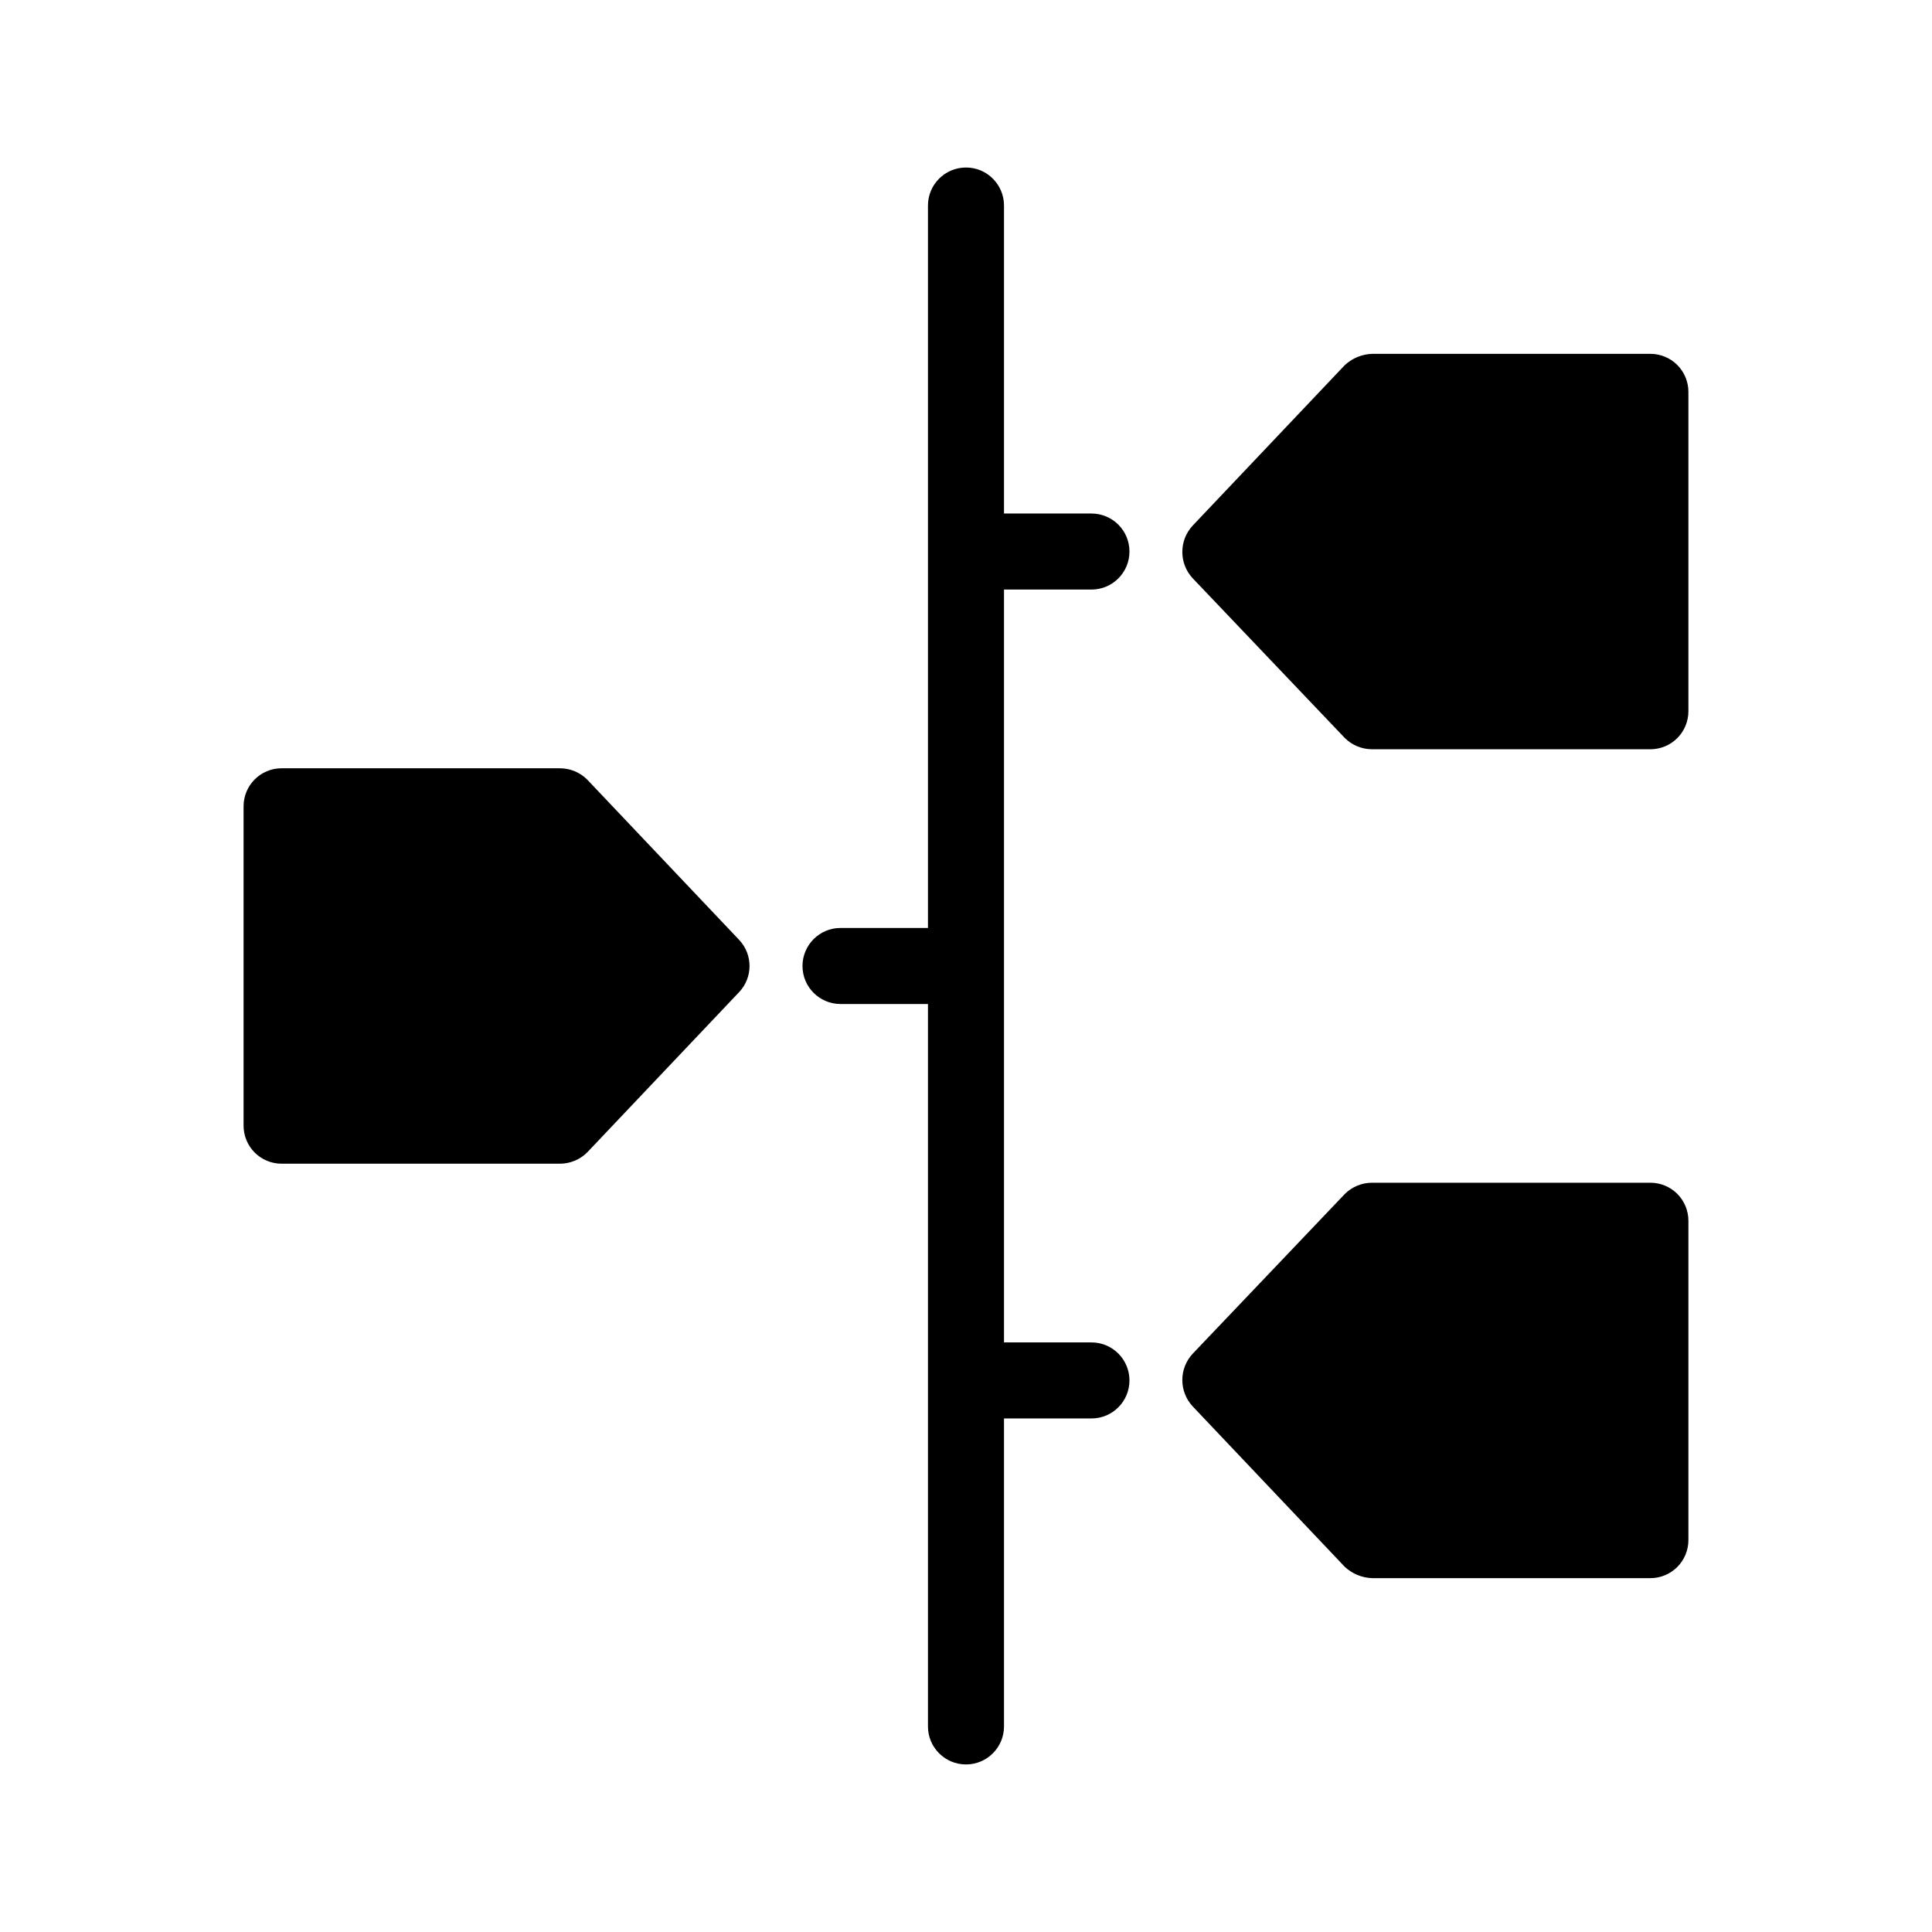 <?xml version="1.0" encoding="UTF-8"?>
<!-- Uploaded to: ICON Repo, www.iconrepo.com, Generator: ICON Repo Mixer Tools -->
<svg fill="#000000" width="800px" height="800px" version="1.1" viewBox="144 144 512 512" xmlns="http://www.w3.org/2000/svg">
 <path d="m410.07 400v99.754h23.176c5.566 0 10.074 4.512 10.074 10.074 0 5.566-4.508 10.078-10.074 10.078h-23.176v81.617c0 5.562-4.512 10.074-10.074 10.074-5.566 0-10.078-4.512-10.078-10.074v-191.45h-23.176c-5.562 0-10.074-4.512-10.074-10.074 0-5.566 4.512-10.078 10.074-10.078h23.176v-191.45c0-5.566 4.512-10.078 10.078-10.078 5.562 0 10.074 4.512 10.074 10.078v81.617h23.176c5.566 0 10.074 4.508 10.074 10.074 0 5.566-4.508 10.078-10.074 10.078h-23.176zm171.3 57.434h-73.758c-2.727 0-5.336 1.09-7.258 3.023l-40.305 42.32c-3.629 3.922-3.629 9.98 0 13.902l40.305 42.523c1.973 1.852 4.551 2.926 7.258 3.023h73.758c2.672 0 5.234-1.062 7.125-2.953 1.887-1.891 2.949-4.453 2.949-7.125v-84.641c0-2.672-1.062-5.234-2.949-7.125-1.891-1.887-4.453-2.949-7.125-2.949zm-281.73-106.81c-1.922-1.934-4.531-3.019-7.254-3.023h-73.758c-5.566 0-10.078 4.512-10.078 10.078v84.641c0 2.672 1.062 5.234 2.953 7.125 1.887 1.887 4.449 2.949 7.125 2.949h73.758c2.723-0.004 5.332-1.09 7.254-3.023l40.305-42.523v0.004c3.582-3.867 3.582-9.84 0-13.703zm281.73-112.85h-73.758c-2.707 0.094-5.285 1.168-7.258 3.019l-40.305 42.523c-3.629 3.926-3.629 9.98 0 13.906l40.305 42.32c1.922 1.93 4.531 3.019 7.258 3.019h73.758c2.672 0 5.234-1.059 7.125-2.949 1.887-1.891 2.949-4.453 2.949-7.125v-84.641c0-2.672-1.062-5.234-2.949-7.125-1.891-1.891-4.453-2.949-7.125-2.949z"/>
</svg>